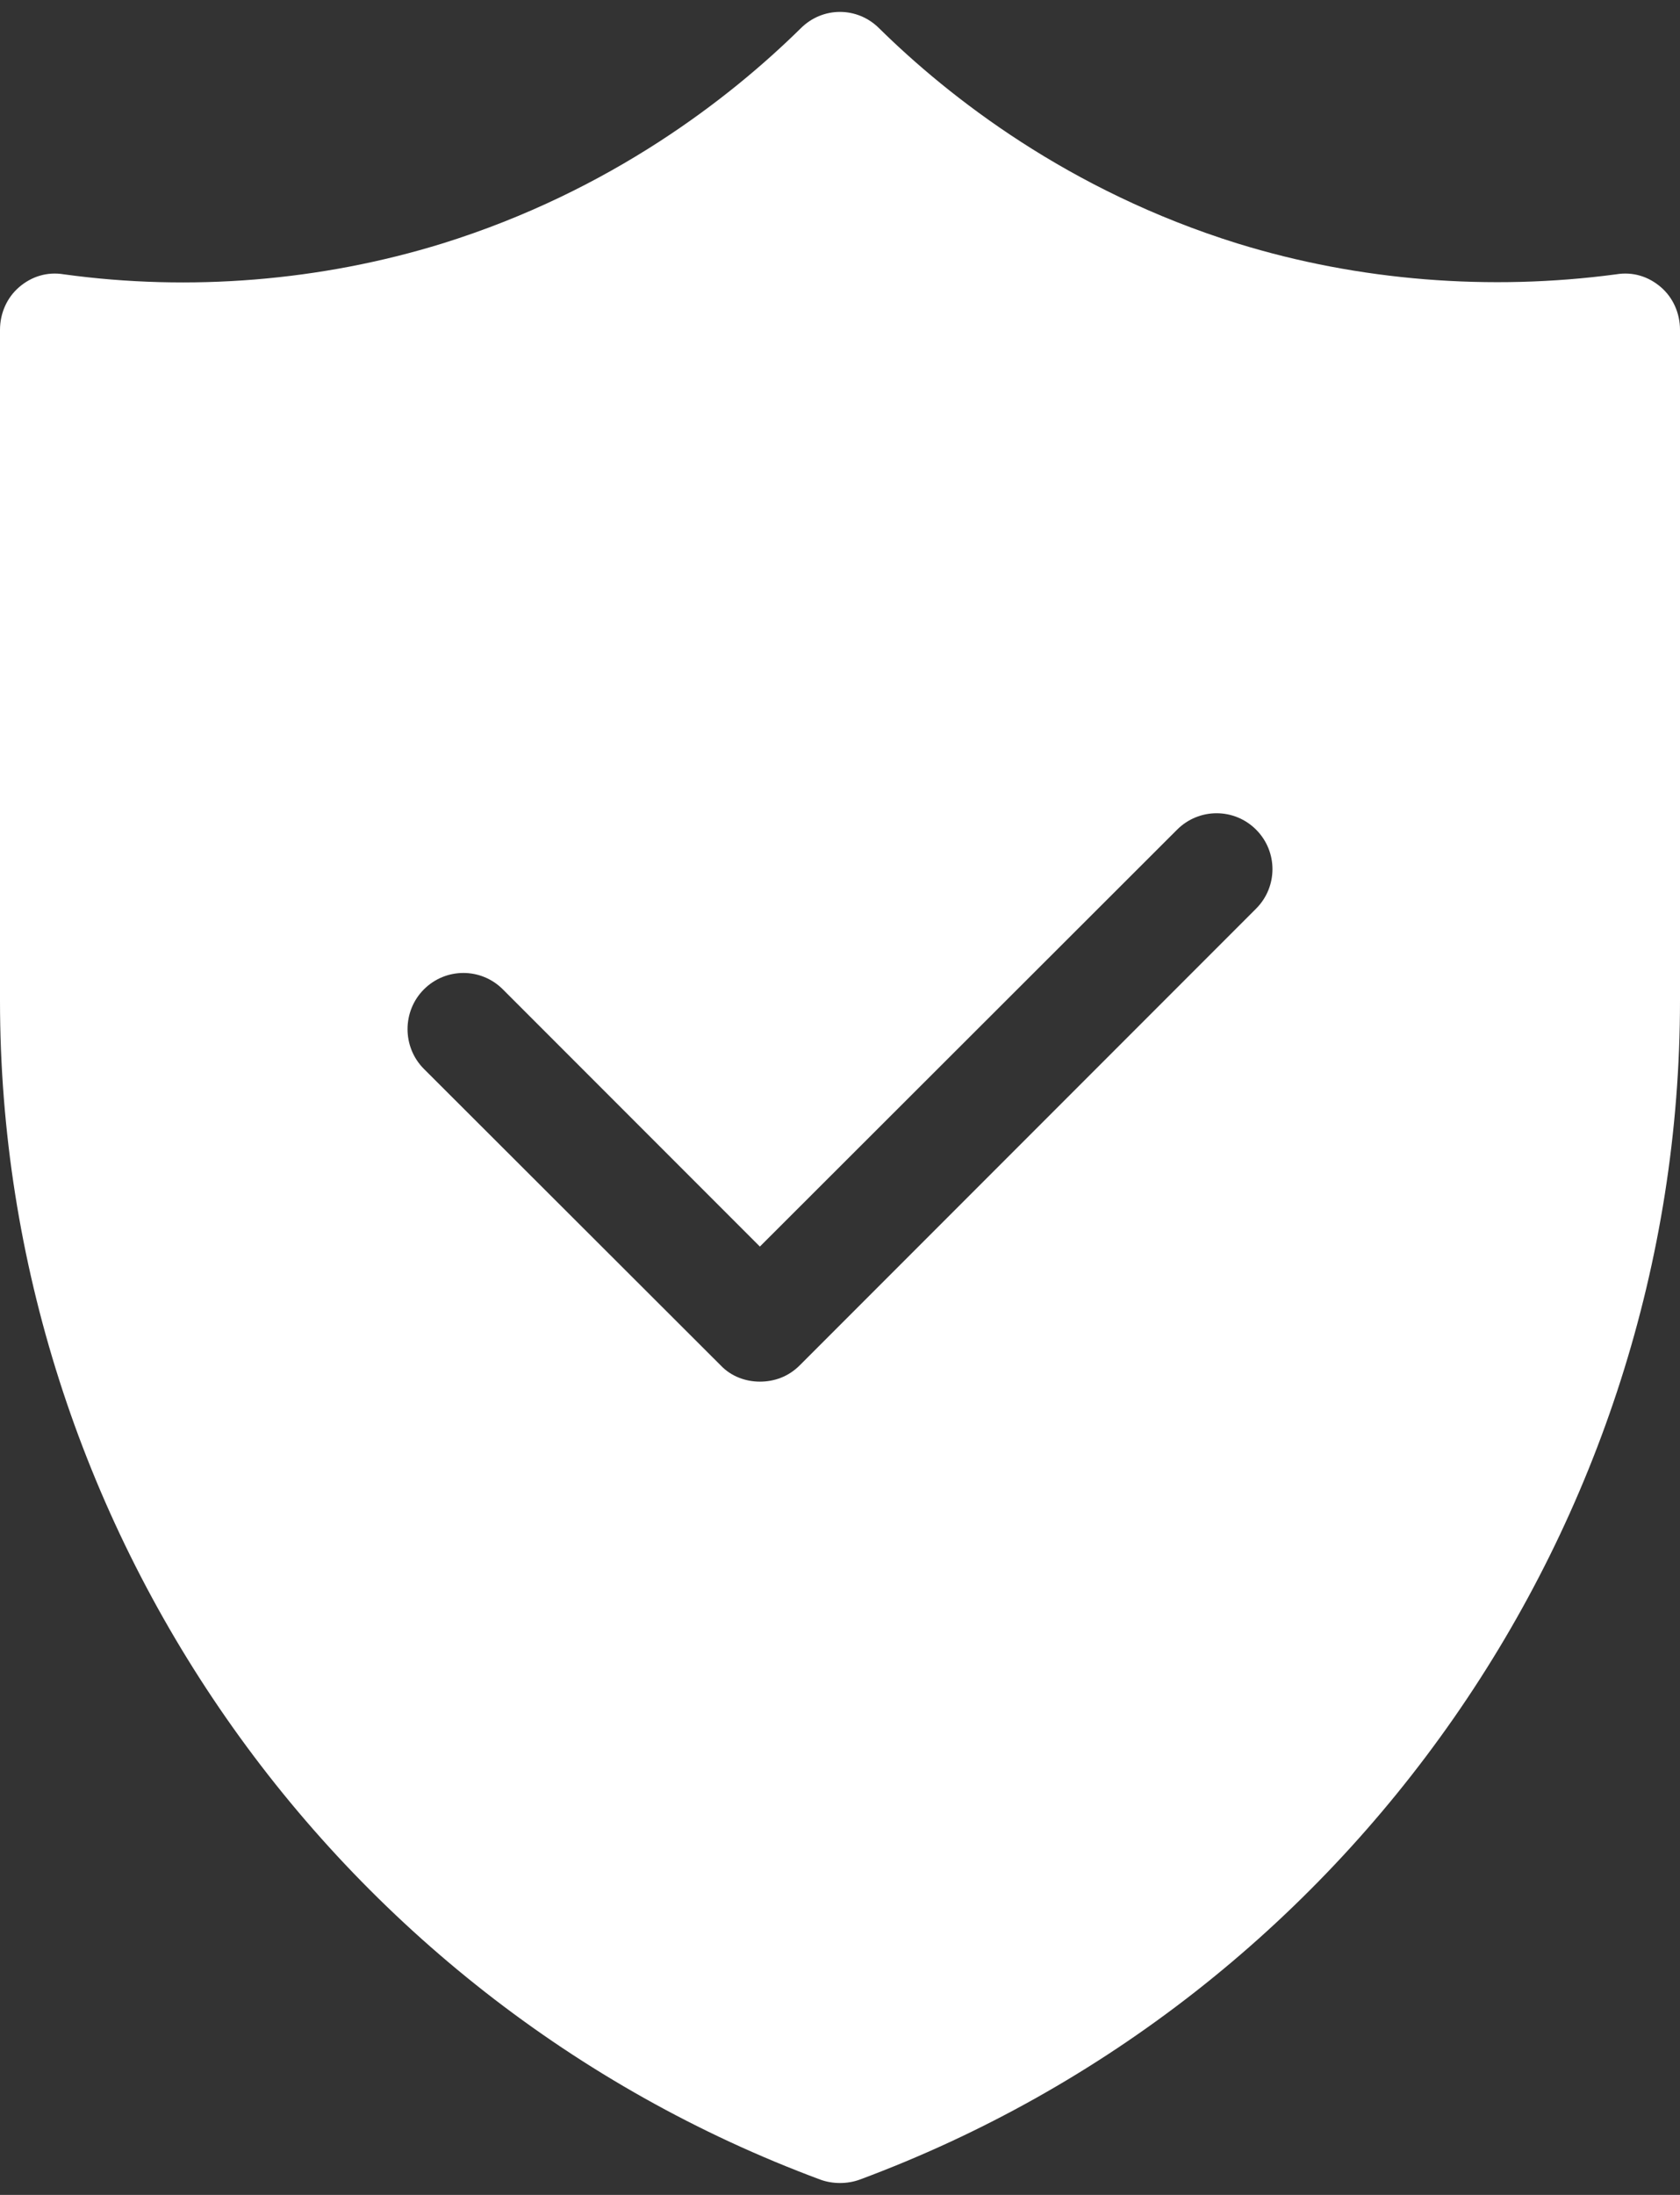 <svg width="36" height="47" viewBox="0 0 36 47" fill="none" xmlns="http://www.w3.org/2000/svg">
<rect x="0" y="0" width="36" height="47" fill="#333333" stroke="none"/>
<path d="M26.519 5.214C22.895 4.086 20.339 2.082 18.839 0.606C18.371 0.138 17.627 0.138 17.159 0.606C15.659 2.082 13.103 4.086 9.479 5.214C6.876 6.018 4.068 6.246 1.368 5.874C1.008 5.814 0.672 5.922 0.408 6.15C0.144 6.378 0 6.714 0 7.062V21.425C0 32.633 7.068 42.773 17.58 46.673C17.712 46.721 17.856 46.745 18 46.745C18.144 46.745 18.288 46.721 18.42 46.673C28.932 42.773 36 32.633 36 21.425V7.062C36 6.714 35.856 6.378 35.592 6.15C35.328 5.922 34.992 5.814 34.632 5.874C31.932 6.234 29.124 6.018 26.52 5.214H26.519ZM16.283 29.585C15.983 29.585 15.671 29.477 15.443 29.237L9.084 22.889C8.616 22.421 8.616 21.653 9.084 21.185C9.552 20.717 10.308 20.717 10.775 21.185L16.283 26.693L25.224 17.765C25.692 17.297 26.448 17.297 26.916 17.765C27.384 18.233 27.384 18.989 26.916 19.457L17.136 29.237C16.896 29.477 16.596 29.585 16.283 29.585Z" fill="white"/>
</svg>
